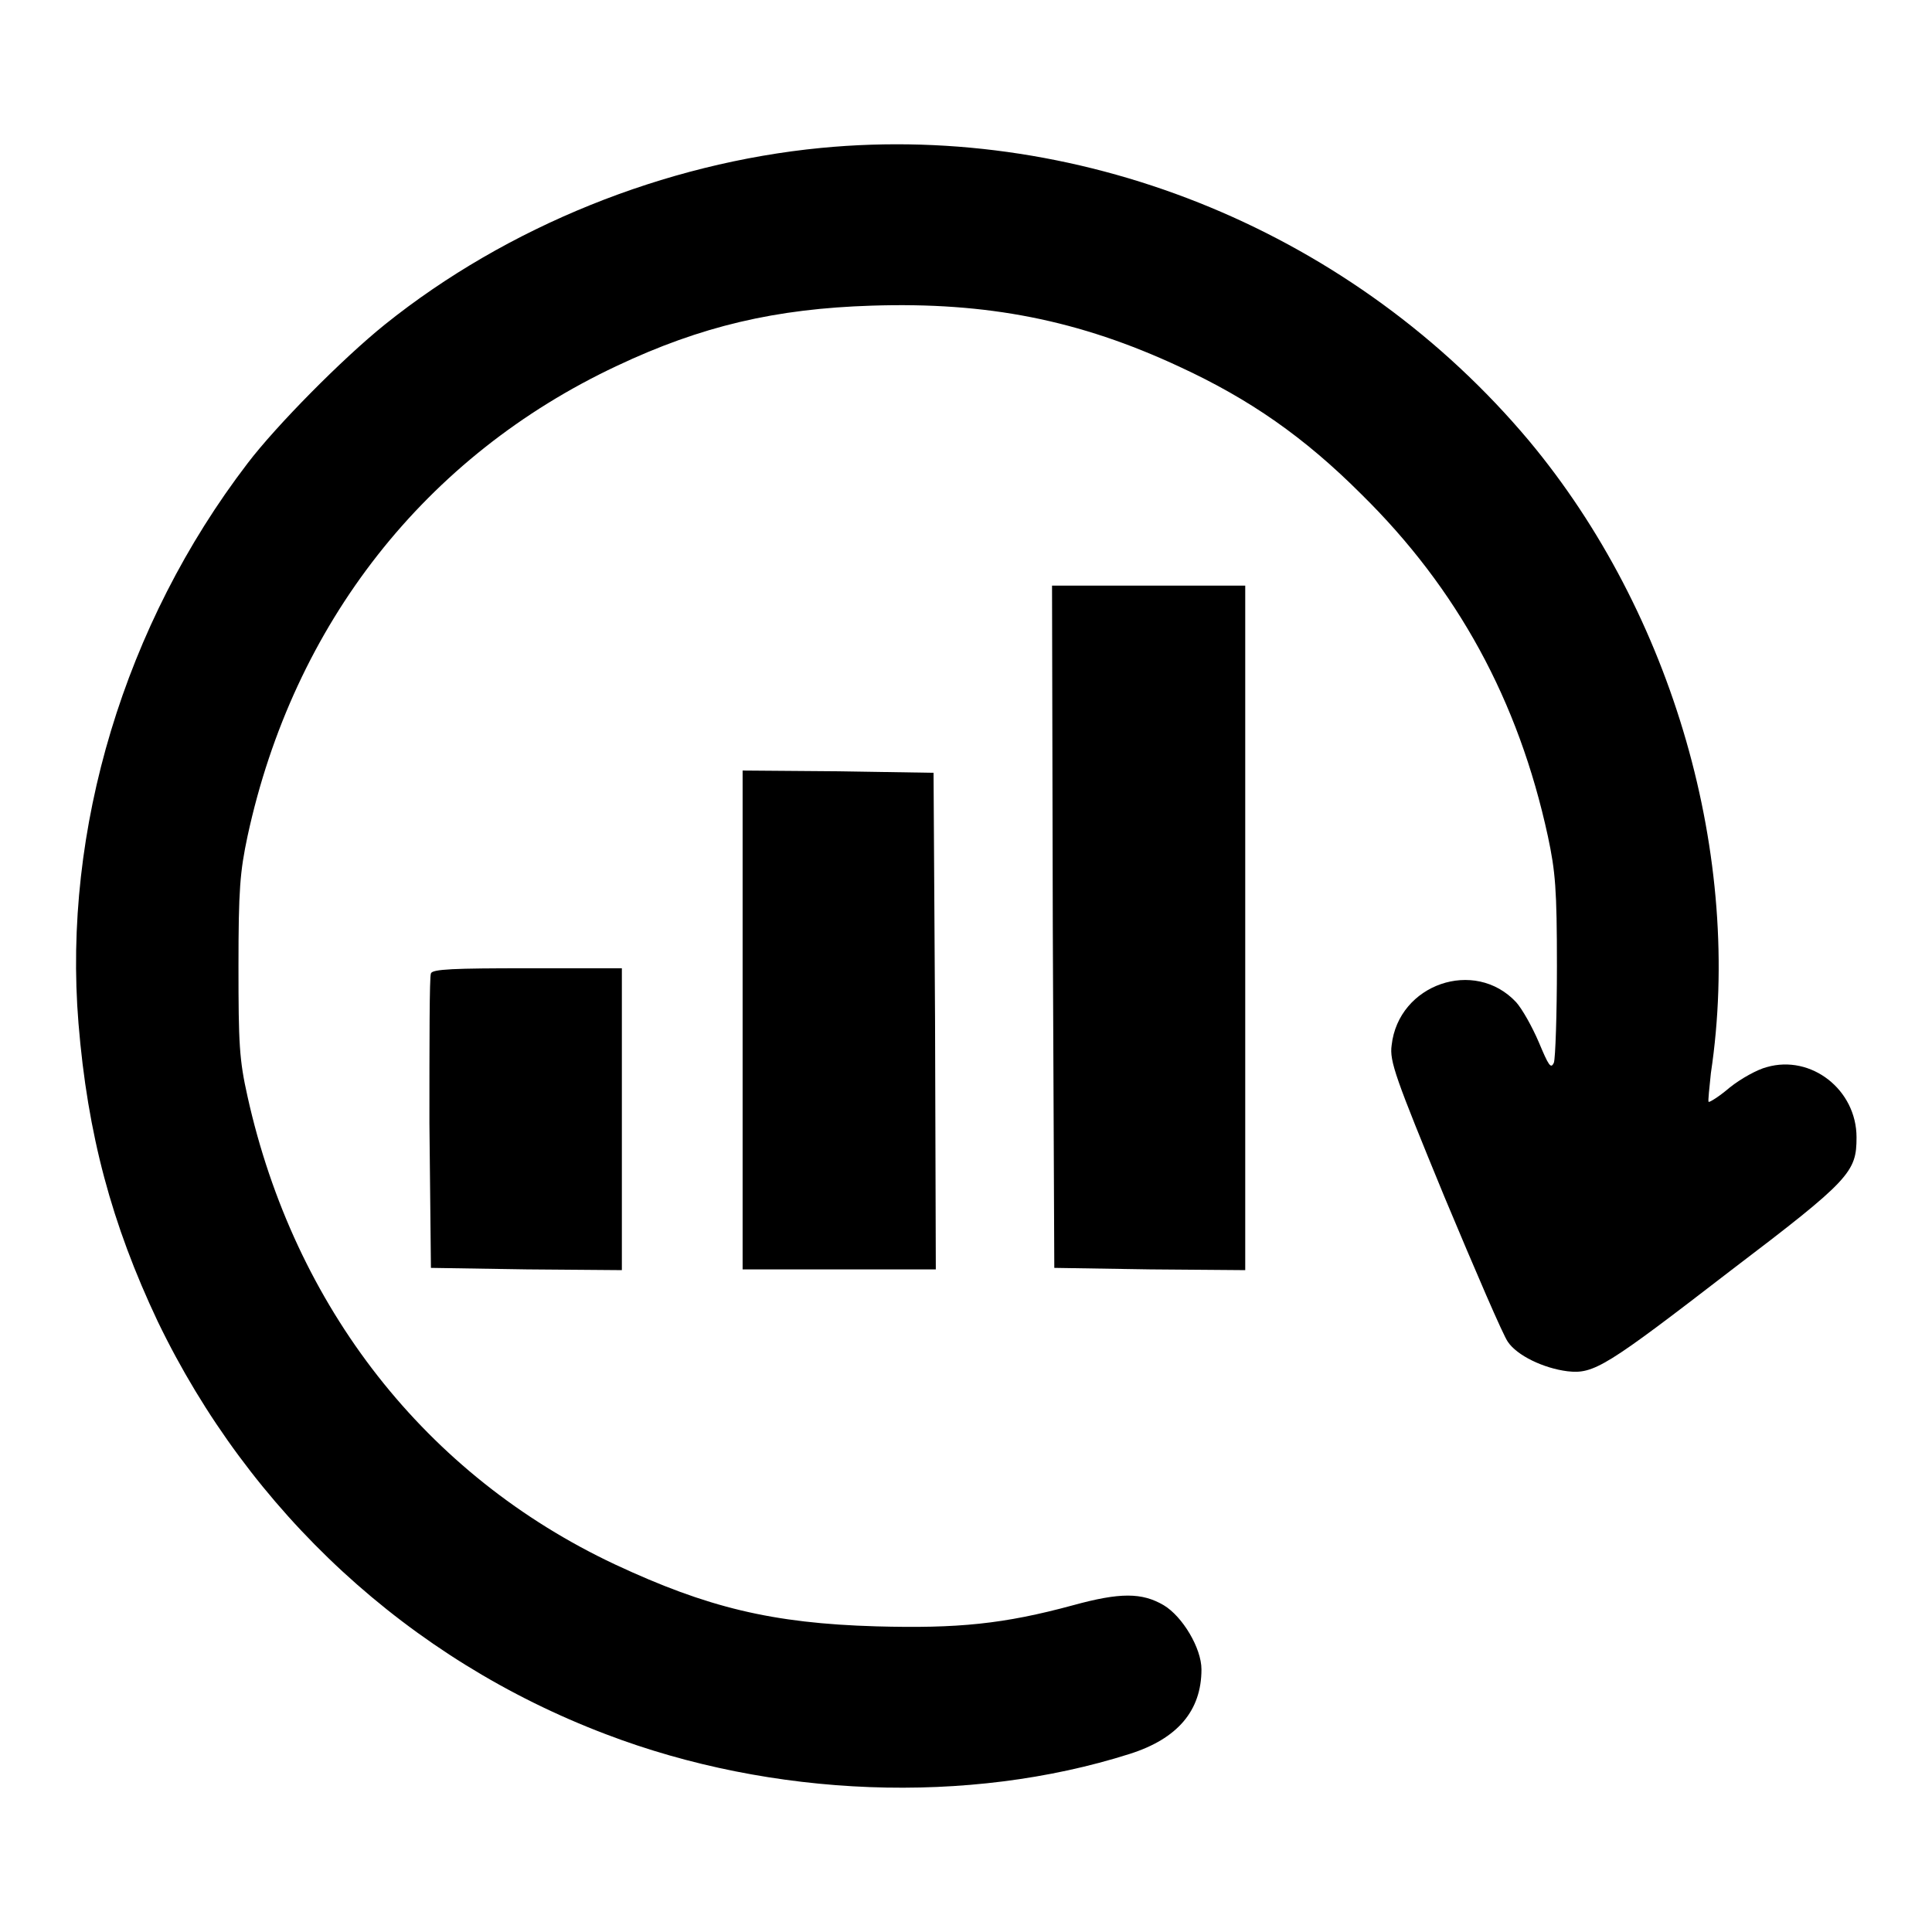 <?xml version="1.0" encoding="utf-8"?>
<!-- Svg Vector Icons : http://www.onlinewebfonts.com/icon -->
<!DOCTYPE svg PUBLIC "-//W3C//DTD SVG 1.1//EN" "http://www.w3.org/Graphics/SVG/1.1/DTD/svg11.dtd">
<svg version="1.1" xmlns="http://www.w3.org/2000/svg" xmlns:xlink="http://www.w3.org/1999/xlink" x="0px" y="0px" viewBox="0 0 256 256" enable-background="new 0 0 256 256" xml:space="preserve">
<g><g><g><path fill="#000000" d="M108.8,19.6C88.1,21.6,67.2,30,51,43c-5.6,4.5-14.4,13.4-18.2,18.4c-16.3,21.3-24.5,48.5-22.4,74.2c1.2,14.7,4.4,26.6,10.5,39.5c12.2,25.3,33.3,44.8,59.4,54.7c22,8.4,48,9.4,69.4,2.6c6.3-2,9.5-5.7,9.5-11.2c0-2.8-2.5-7-5-8.5c-2.9-1.7-5.8-1.7-12,0c-9.2,2.5-15.3,3.1-26.1,2.8c-13.8-0.4-22.4-2.5-34.6-8.2c-25.1-11.8-42.5-34.1-48.7-62c-1.1-4.9-1.2-7-1.2-17.3c0-10.1,0.2-12.5,1.2-17.2c6.1-28.2,23.6-50.4,48.9-62.3c11.2-5.3,21.1-7.6,33.8-8c15.3-0.5,27.5,1.9,40.8,8.1c9.3,4.3,16.5,9.3,24.1,16.9c12.7,12.5,20.8,27.3,24.7,45.3c1,4.7,1.2,7,1.2,17.2c0,6.4-0.2,12.2-0.4,12.8c-0.4,0.9-0.7,0.4-2-2.7c-0.9-2.1-2.2-4.4-3-5.3c-5.5-5.9-15.6-2.4-16.5,5.7c-0.3,2.1,0.5,4.3,7,20.1c4.1,9.8,7.8,18.4,8.4,19.2c1.2,1.8,4.7,3.5,7.9,3.9c3.5,0.4,5.1-0.6,21.7-13.4c15.8-12,16.6-13,16.6-17.6c0-6.3-6-11-11.9-9.3c-1.2,0.3-3.4,1.5-4.9,2.7c-1.4,1.2-2.7,2-2.8,1.9c-0.1-0.1,0.1-1.8,0.3-3.8c4.3-28.6-5-60.9-24.1-83.8C179.6,31,144.1,16.2,108.8,19.6z"/><path fill="#000000" d="M139.5,122.8l0.2,45.2l12.7,0.2l12.6,0.1v-45.3V77.6h-12.8h-12.8L139.5,122.8z"/><path fill="#000000" d="M98.4,135.2v33h12.8h12.8l-0.1-32.9l-0.2-32.9l-12.6-0.2l-12.7-0.1L98.4,135.2L98.4,135.2z"/><path fill="#000000" d="M57.1,129c-0.2,0.3-0.2,9.3-0.2,19.8l0.2,19.2l12.7,0.2l12.6,0.1v-20v-20H69.8C60.3,128.3,57.2,128.4,57.1,129z"/></g></g></g>
</svg>
